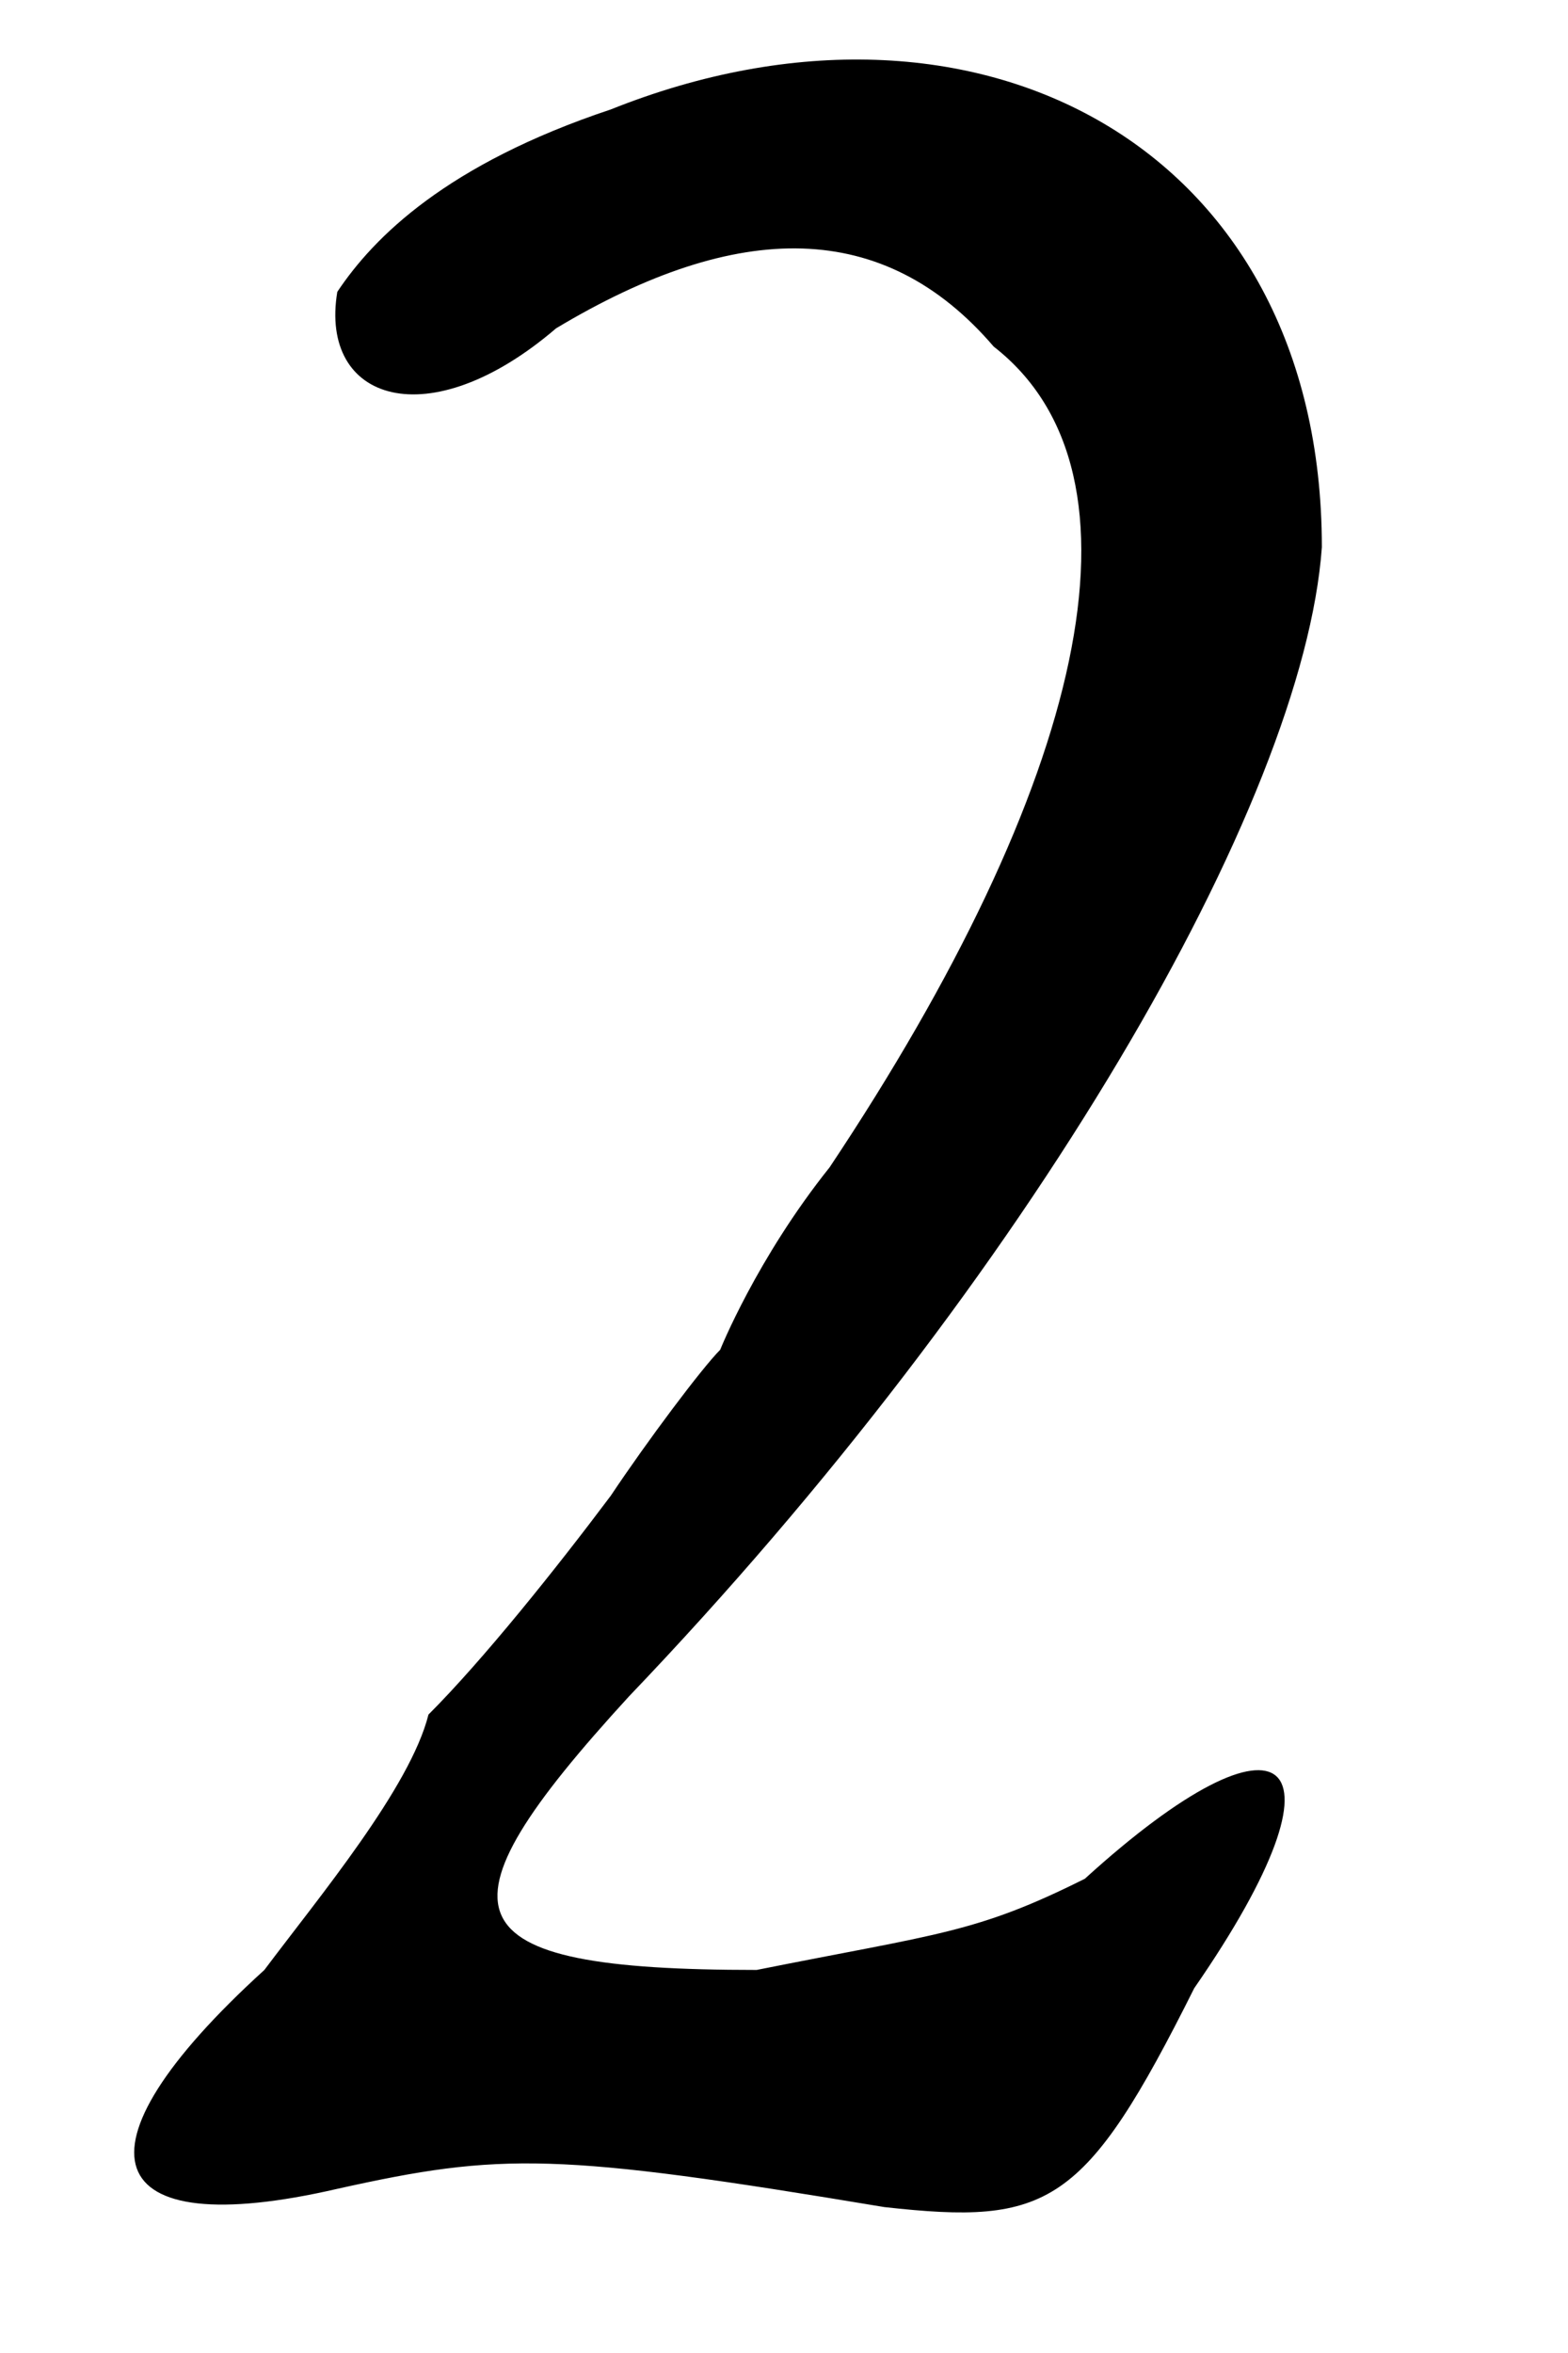 <?xml version='1.0' encoding='utf-8'?>
<svg xmlns="http://www.w3.org/2000/svg" xmlns:xlink="http://www.w3.org/1999/xlink" width="8px" height="12px" viewBox="0 0 81 129" version="1.1">
<defs>
<path id="gl4874" d="M 31 6 C 22 9 18 13 16 16 C 15 22 21 24 28 18 C 38 12 46 12 52 19 C 61 26 57 43 43 64 C 39 69 37 74 37 74 C 36 75 33 79 31 82 C 28 86 24 91 21 94 C 20 98 15 104 12 108 C 1 118 3 123 16 120 C 25 118 28 118 46 121 C 55 122 57 121 63 109 C 72 96 68 93 57 103 C 51 106 49 106 39 108 C 22 108 21 105 32 93 C 54 70 69 44 70 30 C 70 8 51 -2 31 6 z" fill="black"/><!-- width=81 height=129 -->
</defs>
<use xlink:href="#gl4874" x="0" y="0"/>
</svg>
